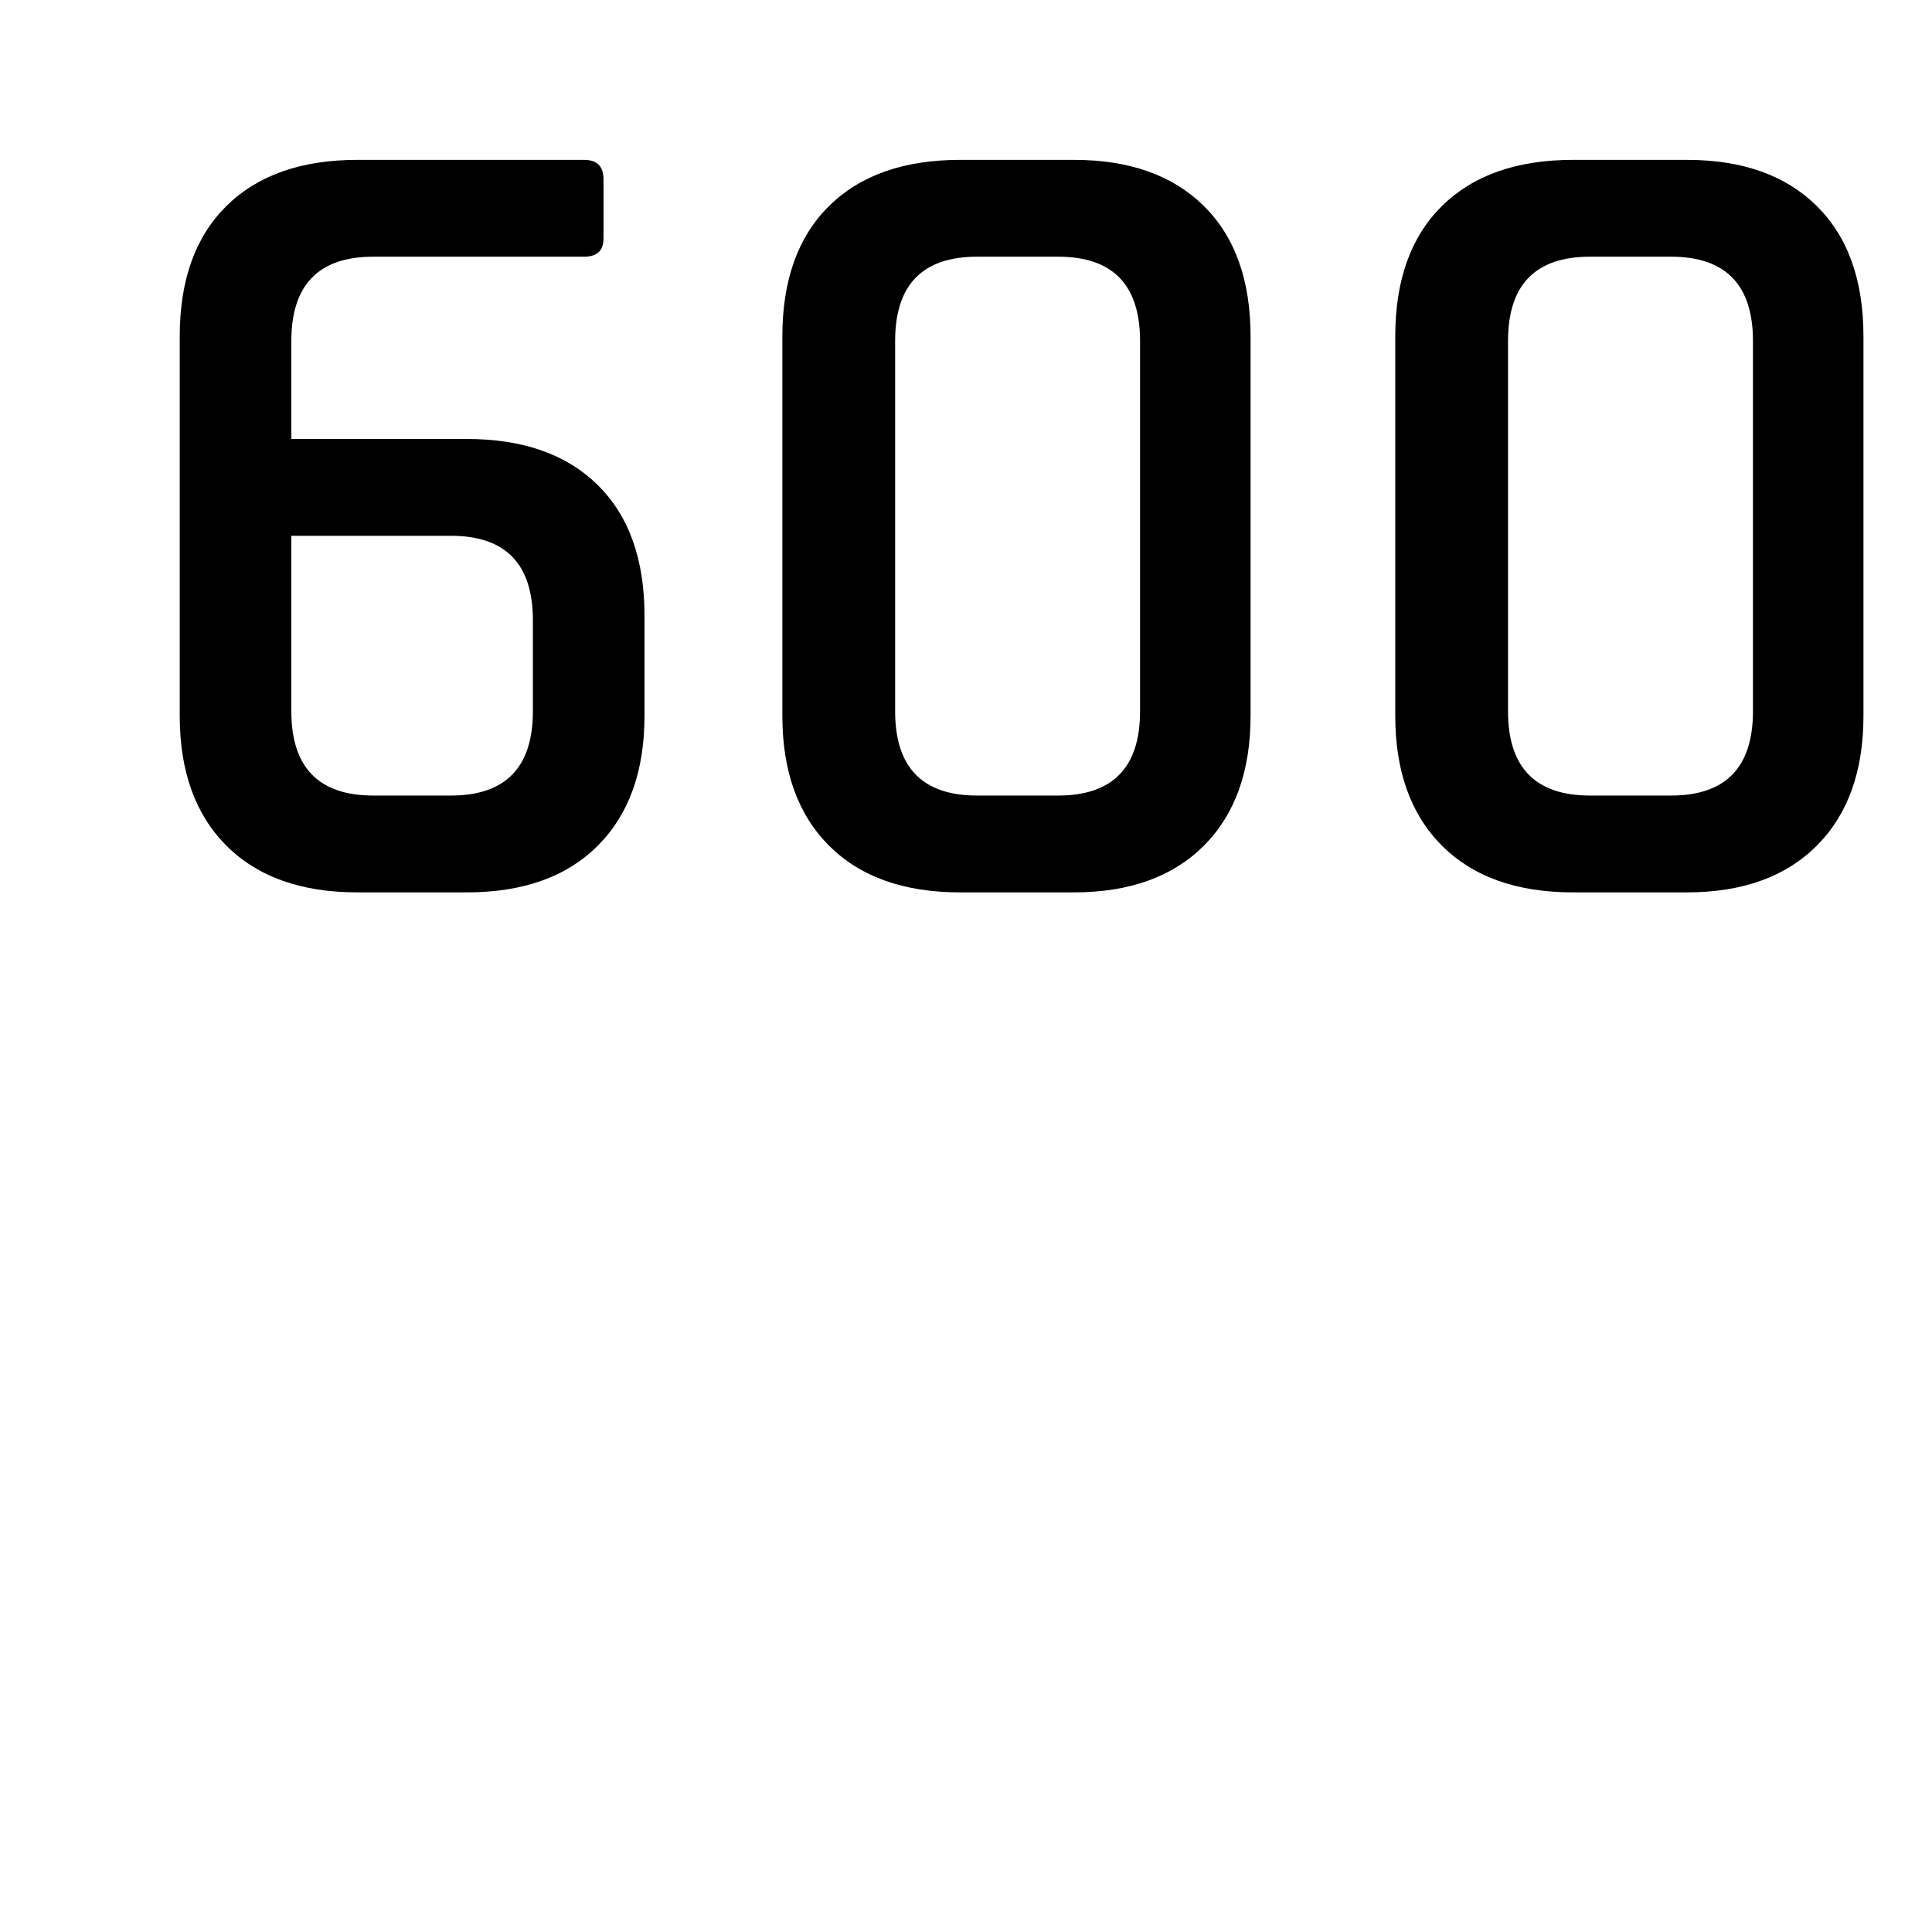 <?xml version="1.0" encoding="UTF-8"?>
<!DOCTYPE svg PUBLIC '-//W3C//DTD SVG 1.0//EN'
          'http://www.w3.org/TR/2001/REC-SVG-20010904/DTD/svg10.dtd'>
<svg height="810" version="1.0" viewBox="0 0 810 810" width="810" xmlns="http://www.w3.org/2000/svg" xmlns:xlink="http://www.w3.org/1999/xlink"
><g
  ><g
    ><g
      ><path d="M 106.984 -40.594 L 139.469 -40.594 C 162.395 -40.594 173.859 -52.375 173.859 -75.938 L 173.859 -114.156 C 173.859 -137.719 162.395 -149.5 139.469 -149.5 L 72.594 -149.5 L 72.594 -75.938 C 72.594 -52.375 84.055 -40.594 106.984 -40.594 Z M 146.156 0 L 100.297 0 C 76.734 0 58.426 -6.523 45.375 -19.578 C 32.32 -32.641 25.797 -50.789 25.797 -74.031 L 25.797 -233.078 C 25.797 -256.641 32.32 -274.867 45.375 -287.766 C 58.426 -300.66 76.734 -307.109 100.297 -307.109 L 195.344 -307.109 C 200.758 -307.109 203.469 -304.406 203.469 -299 L 203.469 -274.156 C 203.469 -269.062 200.758 -266.516 195.344 -266.516 L 106.984 -266.516 C 84.055 -266.516 72.594 -254.734 72.594 -231.172 L 72.594 -190.094 L 146.156 -190.094 C 169.719 -190.094 188.023 -183.645 201.078 -170.75 C 214.129 -157.852 220.656 -139.625 220.656 -116.062 L 220.656 -74.031 C 220.656 -50.789 214.129 -32.641 201.078 -19.578 C 188.023 -6.523 169.719 0 146.156 0 Z M 146.156 0" transform="translate(49.553 374.134)"
      /></g
    ></g
  ></g
  ><g
  ><g
    ><g
      ><path d="M 109.375 -40.594 L 143.281 -40.594 C 166.207 -40.594 177.672 -52.375 177.672 -75.938 L 177.672 -231.172 C 177.672 -254.734 166.207 -266.516 143.281 -266.516 L 109.375 -266.516 C 86.445 -266.516 74.984 -254.734 74.984 -231.172 L 74.984 -75.938 C 74.984 -52.375 86.445 -40.594 109.375 -40.594 Z M 149.969 0 L 102.219 0 C 78.656 0 60.344 -6.523 47.281 -19.578 C 34.227 -32.641 27.703 -50.789 27.703 -74.031 L 27.703 -233.078 C 27.703 -256.641 34.227 -274.867 47.281 -287.766 C 60.344 -300.66 78.656 -307.109 102.219 -307.109 L 149.969 -307.109 C 173.219 -307.109 191.367 -300.66 204.422 -287.766 C 217.473 -274.867 224 -256.641 224 -233.078 L 224 -74.031 C 224 -50.789 217.473 -32.641 204.422 -19.578 C 191.367 -6.523 173.219 0 149.969 0 Z M 149.969 0" transform="translate(300.304 374.134)"
      /></g
    ></g
  ></g
  ><g
  ><g
    ><g
      ><path d="M 109.375 -40.594 L 143.281 -40.594 C 166.207 -40.594 177.672 -52.375 177.672 -75.938 L 177.672 -231.172 C 177.672 -254.734 166.207 -266.516 143.281 -266.516 L 109.375 -266.516 C 86.445 -266.516 74.984 -254.734 74.984 -231.172 L 74.984 -75.938 C 74.984 -52.375 86.445 -40.594 109.375 -40.594 Z M 149.969 0 L 102.219 0 C 78.656 0 60.344 -6.523 47.281 -19.578 C 34.227 -32.641 27.703 -50.789 27.703 -74.031 L 27.703 -233.078 C 27.703 -256.641 34.227 -274.867 47.281 -287.766 C 60.344 -300.66 78.656 -307.109 102.219 -307.109 L 149.969 -307.109 C 173.219 -307.109 191.367 -300.66 204.422 -287.766 C 217.473 -274.867 224 -256.641 224 -233.078 L 224 -74.031 C 224 -50.789 217.473 -32.641 204.422 -19.578 C 191.367 -6.523 173.219 0 149.969 0 Z M 149.969 0" transform="translate(557.264 374.134)"
      /></g
    ></g
  ></g
></svg
>

